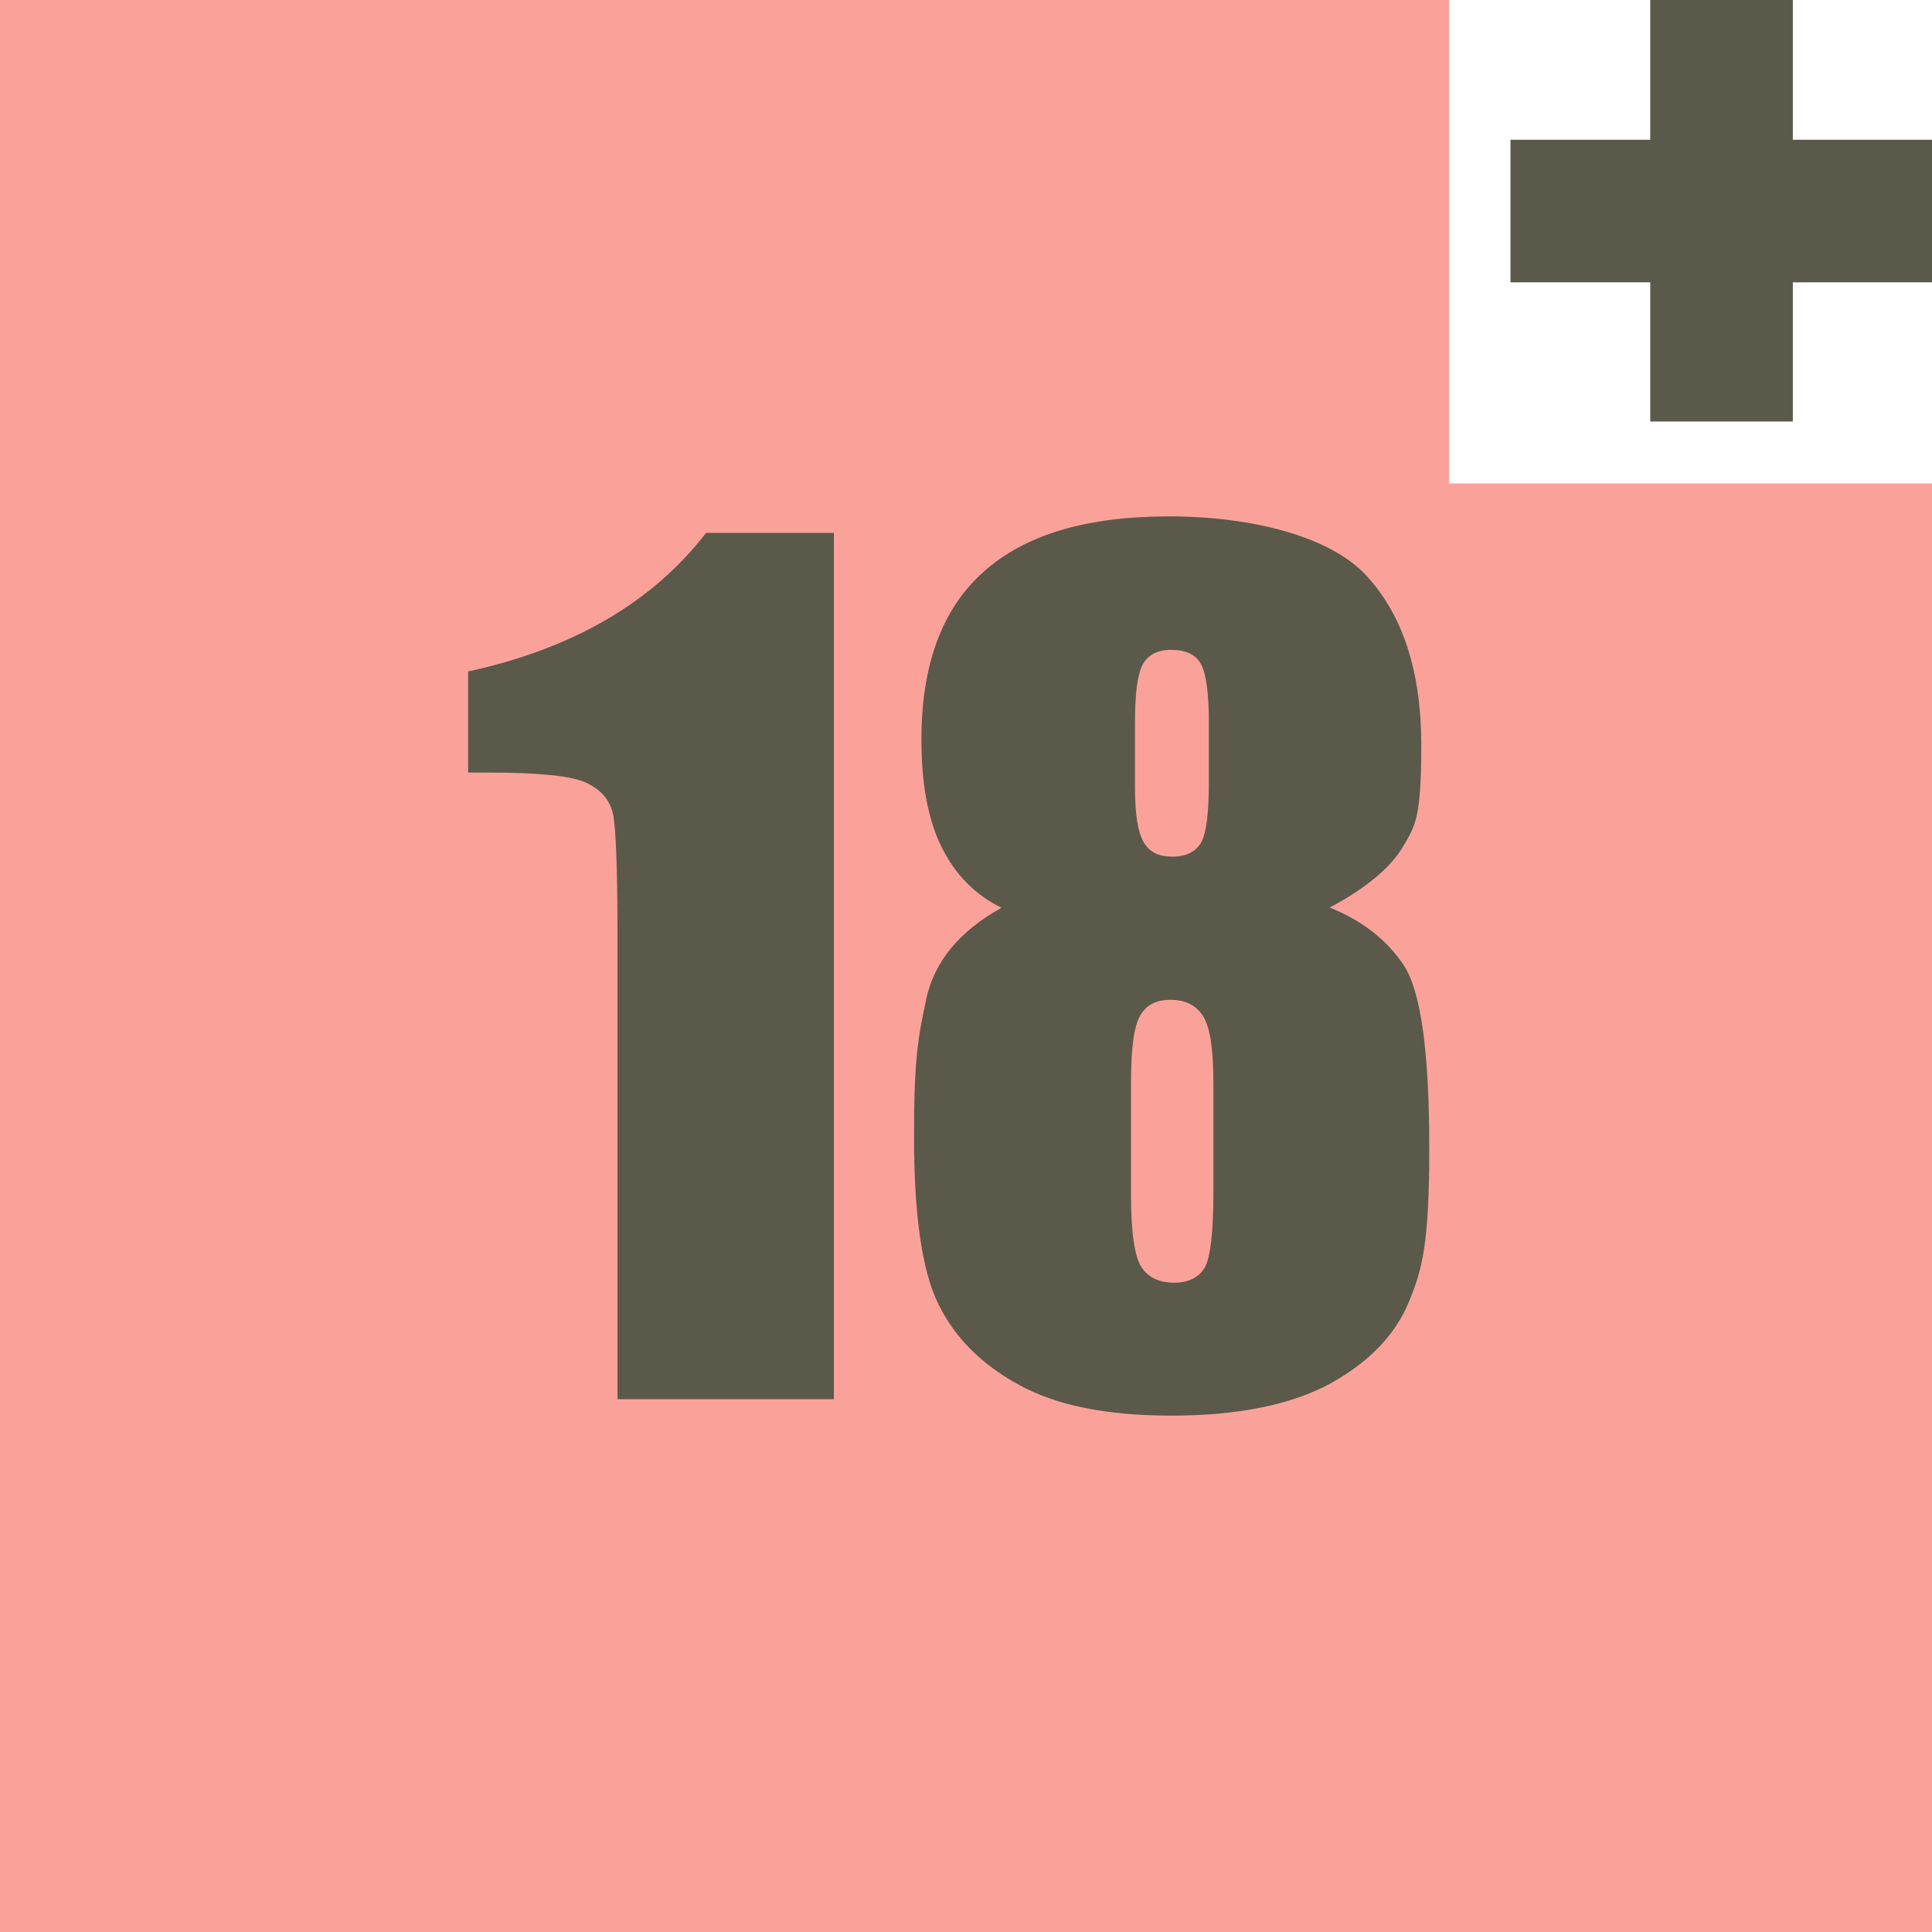 <svg xmlns="http://www.w3.org/2000/svg" width="80" height="80" viewBox="0 0 80 80" fill="none"><path d="M80 20.018V80H0V0H60.006V20.018H80Z" fill="#FAA29A"></path><path d="M34.531 22.064V57.936H25.569V38.695C25.569 35.919 25.498 34.249 25.381 33.684C25.24 33.12 24.887 32.696 24.275 32.414C23.687 32.132 22.346 31.991 20.276 31.991H19.383V27.804C23.711 26.863 27.004 24.957 29.239 22.064H34.508H34.531Z" fill="#5B594A"></path><path d="M55.09 37.589C56.407 38.13 57.419 38.906 58.124 39.965C58.83 41.023 59.183 43.54 59.183 47.516C59.183 51.491 58.9 52.549 58.336 53.914C57.771 55.278 56.689 56.407 55.066 57.301C53.443 58.171 51.256 58.618 48.527 58.618C45.798 58.618 43.752 58.195 42.199 57.348C40.647 56.501 39.541 55.395 38.859 54.008C38.177 52.62 37.848 50.315 37.848 47.069C37.848 43.822 38.012 42.999 38.342 41.423C38.671 39.824 39.73 38.553 41.47 37.589C40.365 37.048 39.541 36.201 38.977 35.049C38.412 33.896 38.154 32.414 38.154 30.626C38.154 27.545 39 25.216 40.718 23.687C42.435 22.135 44.999 21.382 48.409 21.382C51.82 21.382 55.09 22.205 56.595 23.852C58.101 25.498 58.853 27.827 58.853 30.862C58.853 33.896 58.595 34.202 58.101 35.049C57.607 35.895 56.595 36.766 55.043 37.589H55.09ZM50.244 44.81C50.244 43.446 50.103 42.529 49.821 42.082C49.538 41.635 49.092 41.4 48.48 41.4C47.868 41.4 47.468 41.611 47.21 42.058C46.951 42.505 46.833 43.423 46.833 44.81V49.468C46.833 51.02 46.974 52.008 47.257 52.455C47.539 52.902 48.01 53.114 48.621 53.114C49.233 53.114 49.68 52.879 49.915 52.432C50.127 51.985 50.244 50.973 50.244 49.374V44.787V44.81ZM50.056 29.897C50.056 28.698 49.938 27.874 49.727 27.498C49.515 27.098 49.092 26.91 48.504 26.91C47.915 26.91 47.516 27.122 47.304 27.545C47.092 27.968 46.998 28.745 46.998 29.897V32.626C46.998 33.708 47.116 34.461 47.351 34.86C47.586 35.284 47.986 35.472 48.55 35.472C49.115 35.472 49.538 35.26 49.75 34.86C49.962 34.461 50.056 33.614 50.056 32.343V29.874V29.897Z" fill="#5B594A"></path><path d="M68.333 17.454V11.691H62.546V5.787H68.333V0H74.237V5.787H80V11.691H74.237V17.454H68.333Z" fill="#5B594A"></path></svg>
